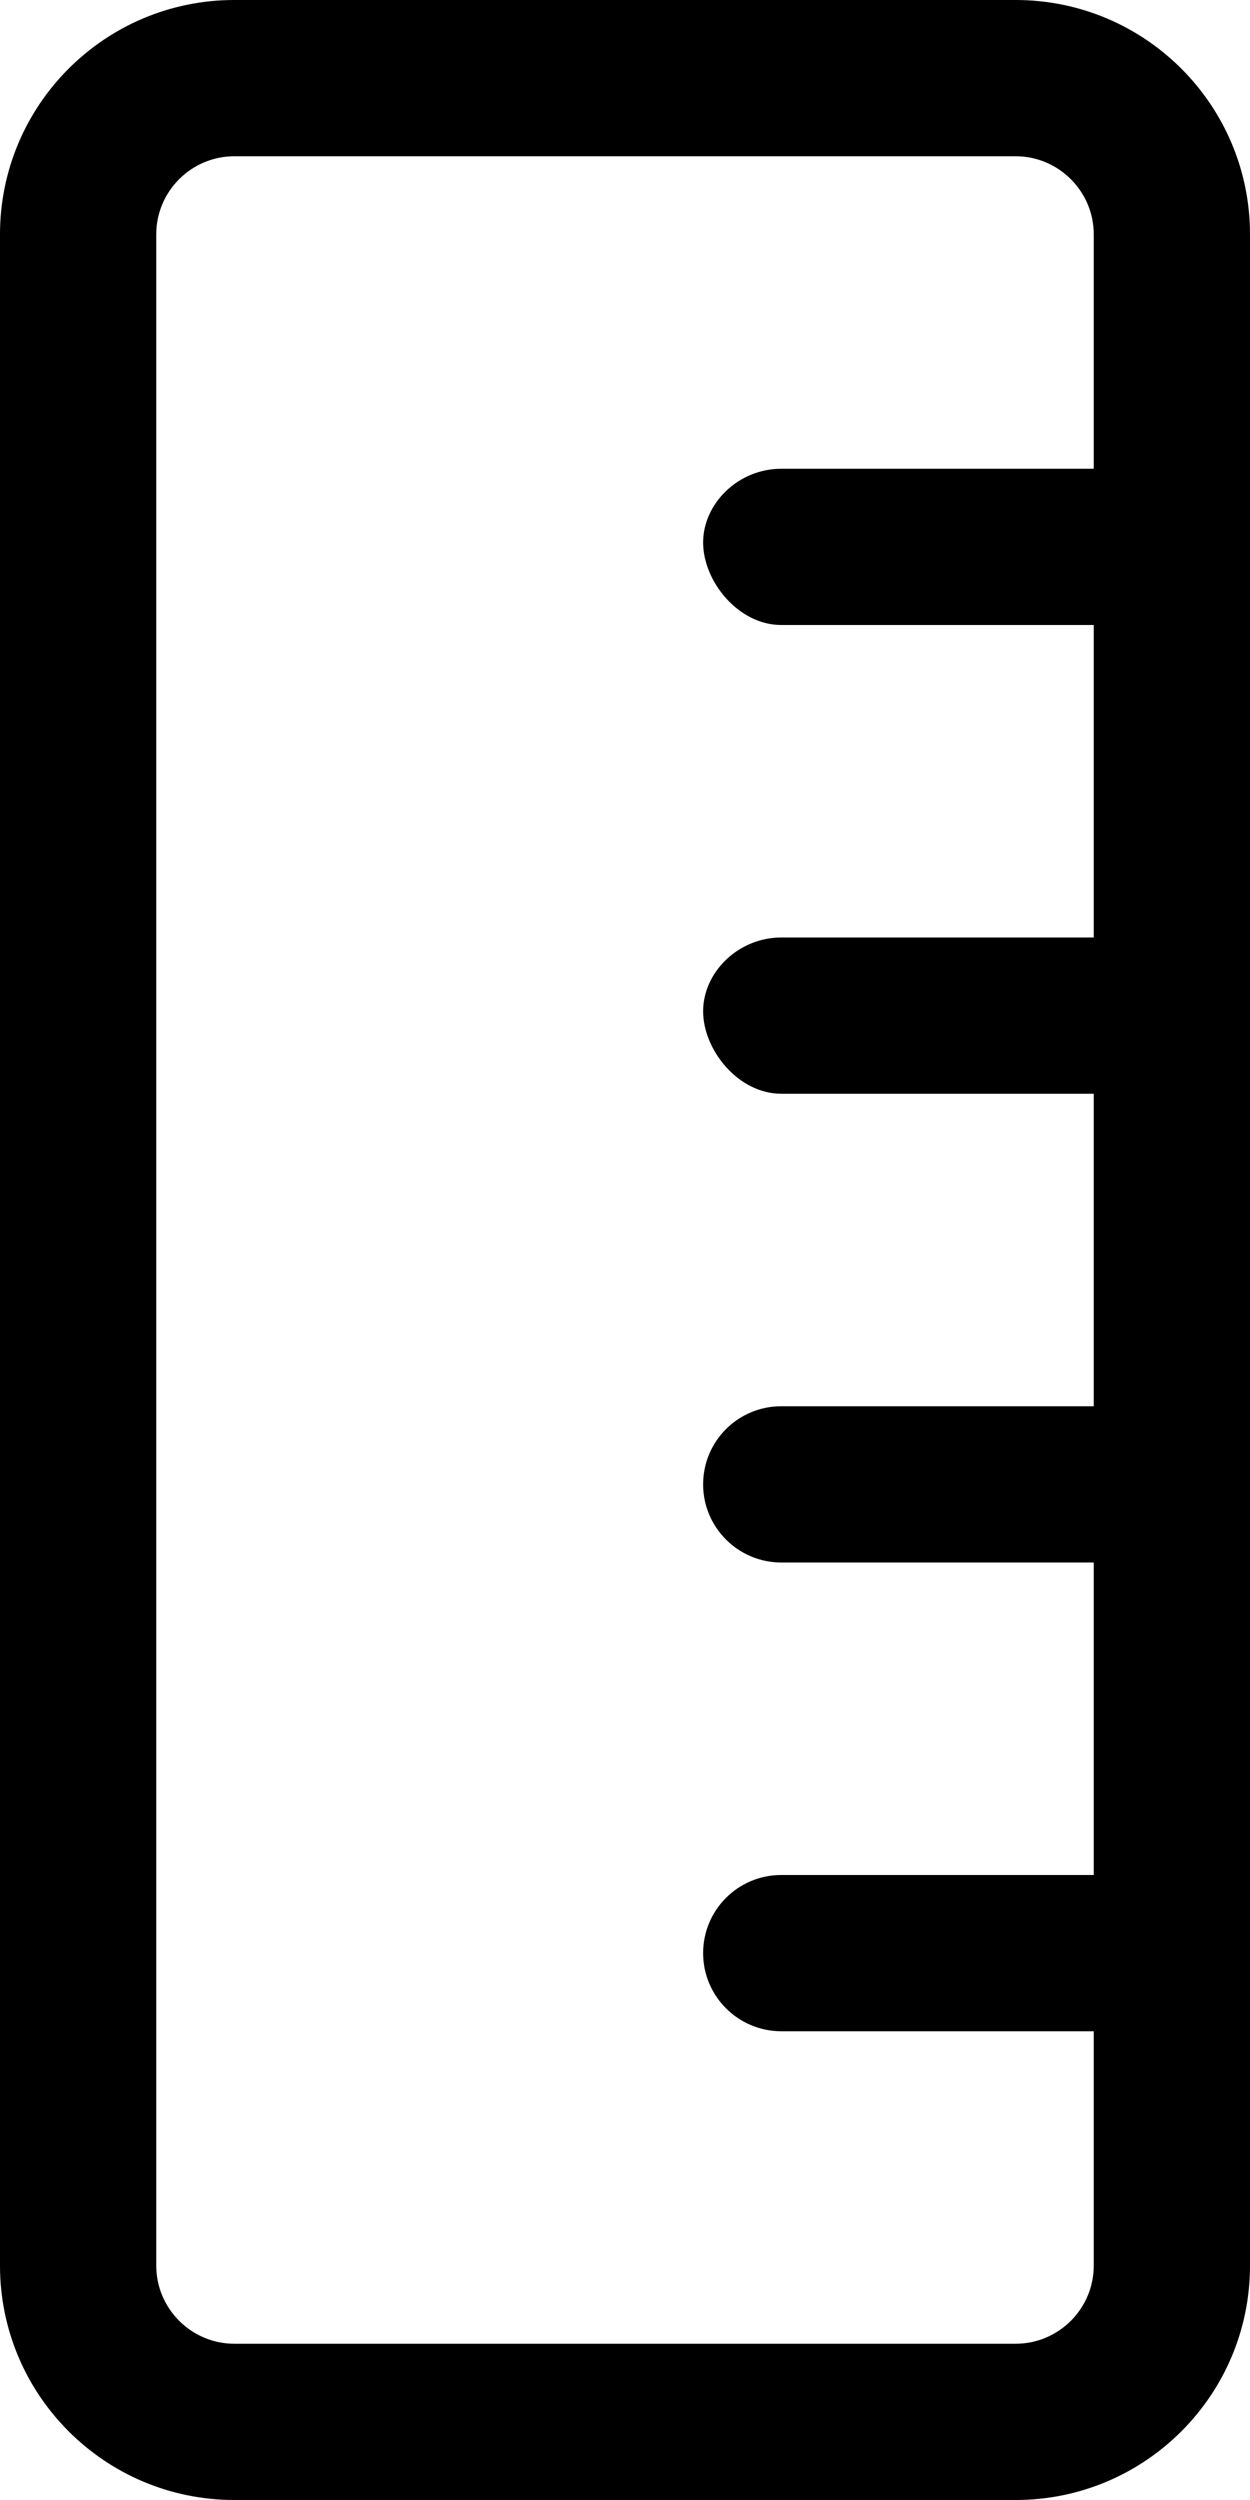 <svg xmlns="http://www.w3.org/2000/svg" viewBox="0 0 256 512"><!--! Font Awesome Pro 6.0.0-alpha3 by @fontawesome - https://fontawesome.com License - https://fontawesome.com/license (Commercial License) --><path d="M208 0h-160C21.49 0 0 21.49 0 48v416C0 490.5 21.49 512 48 512h160c26.51 0 48-21.49 48-48v-416C256 21.49 234.5 0 208 0zM224 96h-64c-8.844 0-16 7.156-16 15.1S151.2 128 160 128h64v64h-64c-8.844 0-16 7.156-16 15.1S151.2 224 160 224h64v64h-64c-8.844 0-16 7.156-16 16S151.2 320 160 320h64v64h-64c-8.844 0-16 7.156-16 16S151.2 416 160 416h64v48c0 8.822-7.178 16-16 16h-160C39.18 480 32 472.8 32 464v-416C32 39.18 39.18 32 48 32h160C216.8 32 224 39.18 224 48V96z"/></svg>
